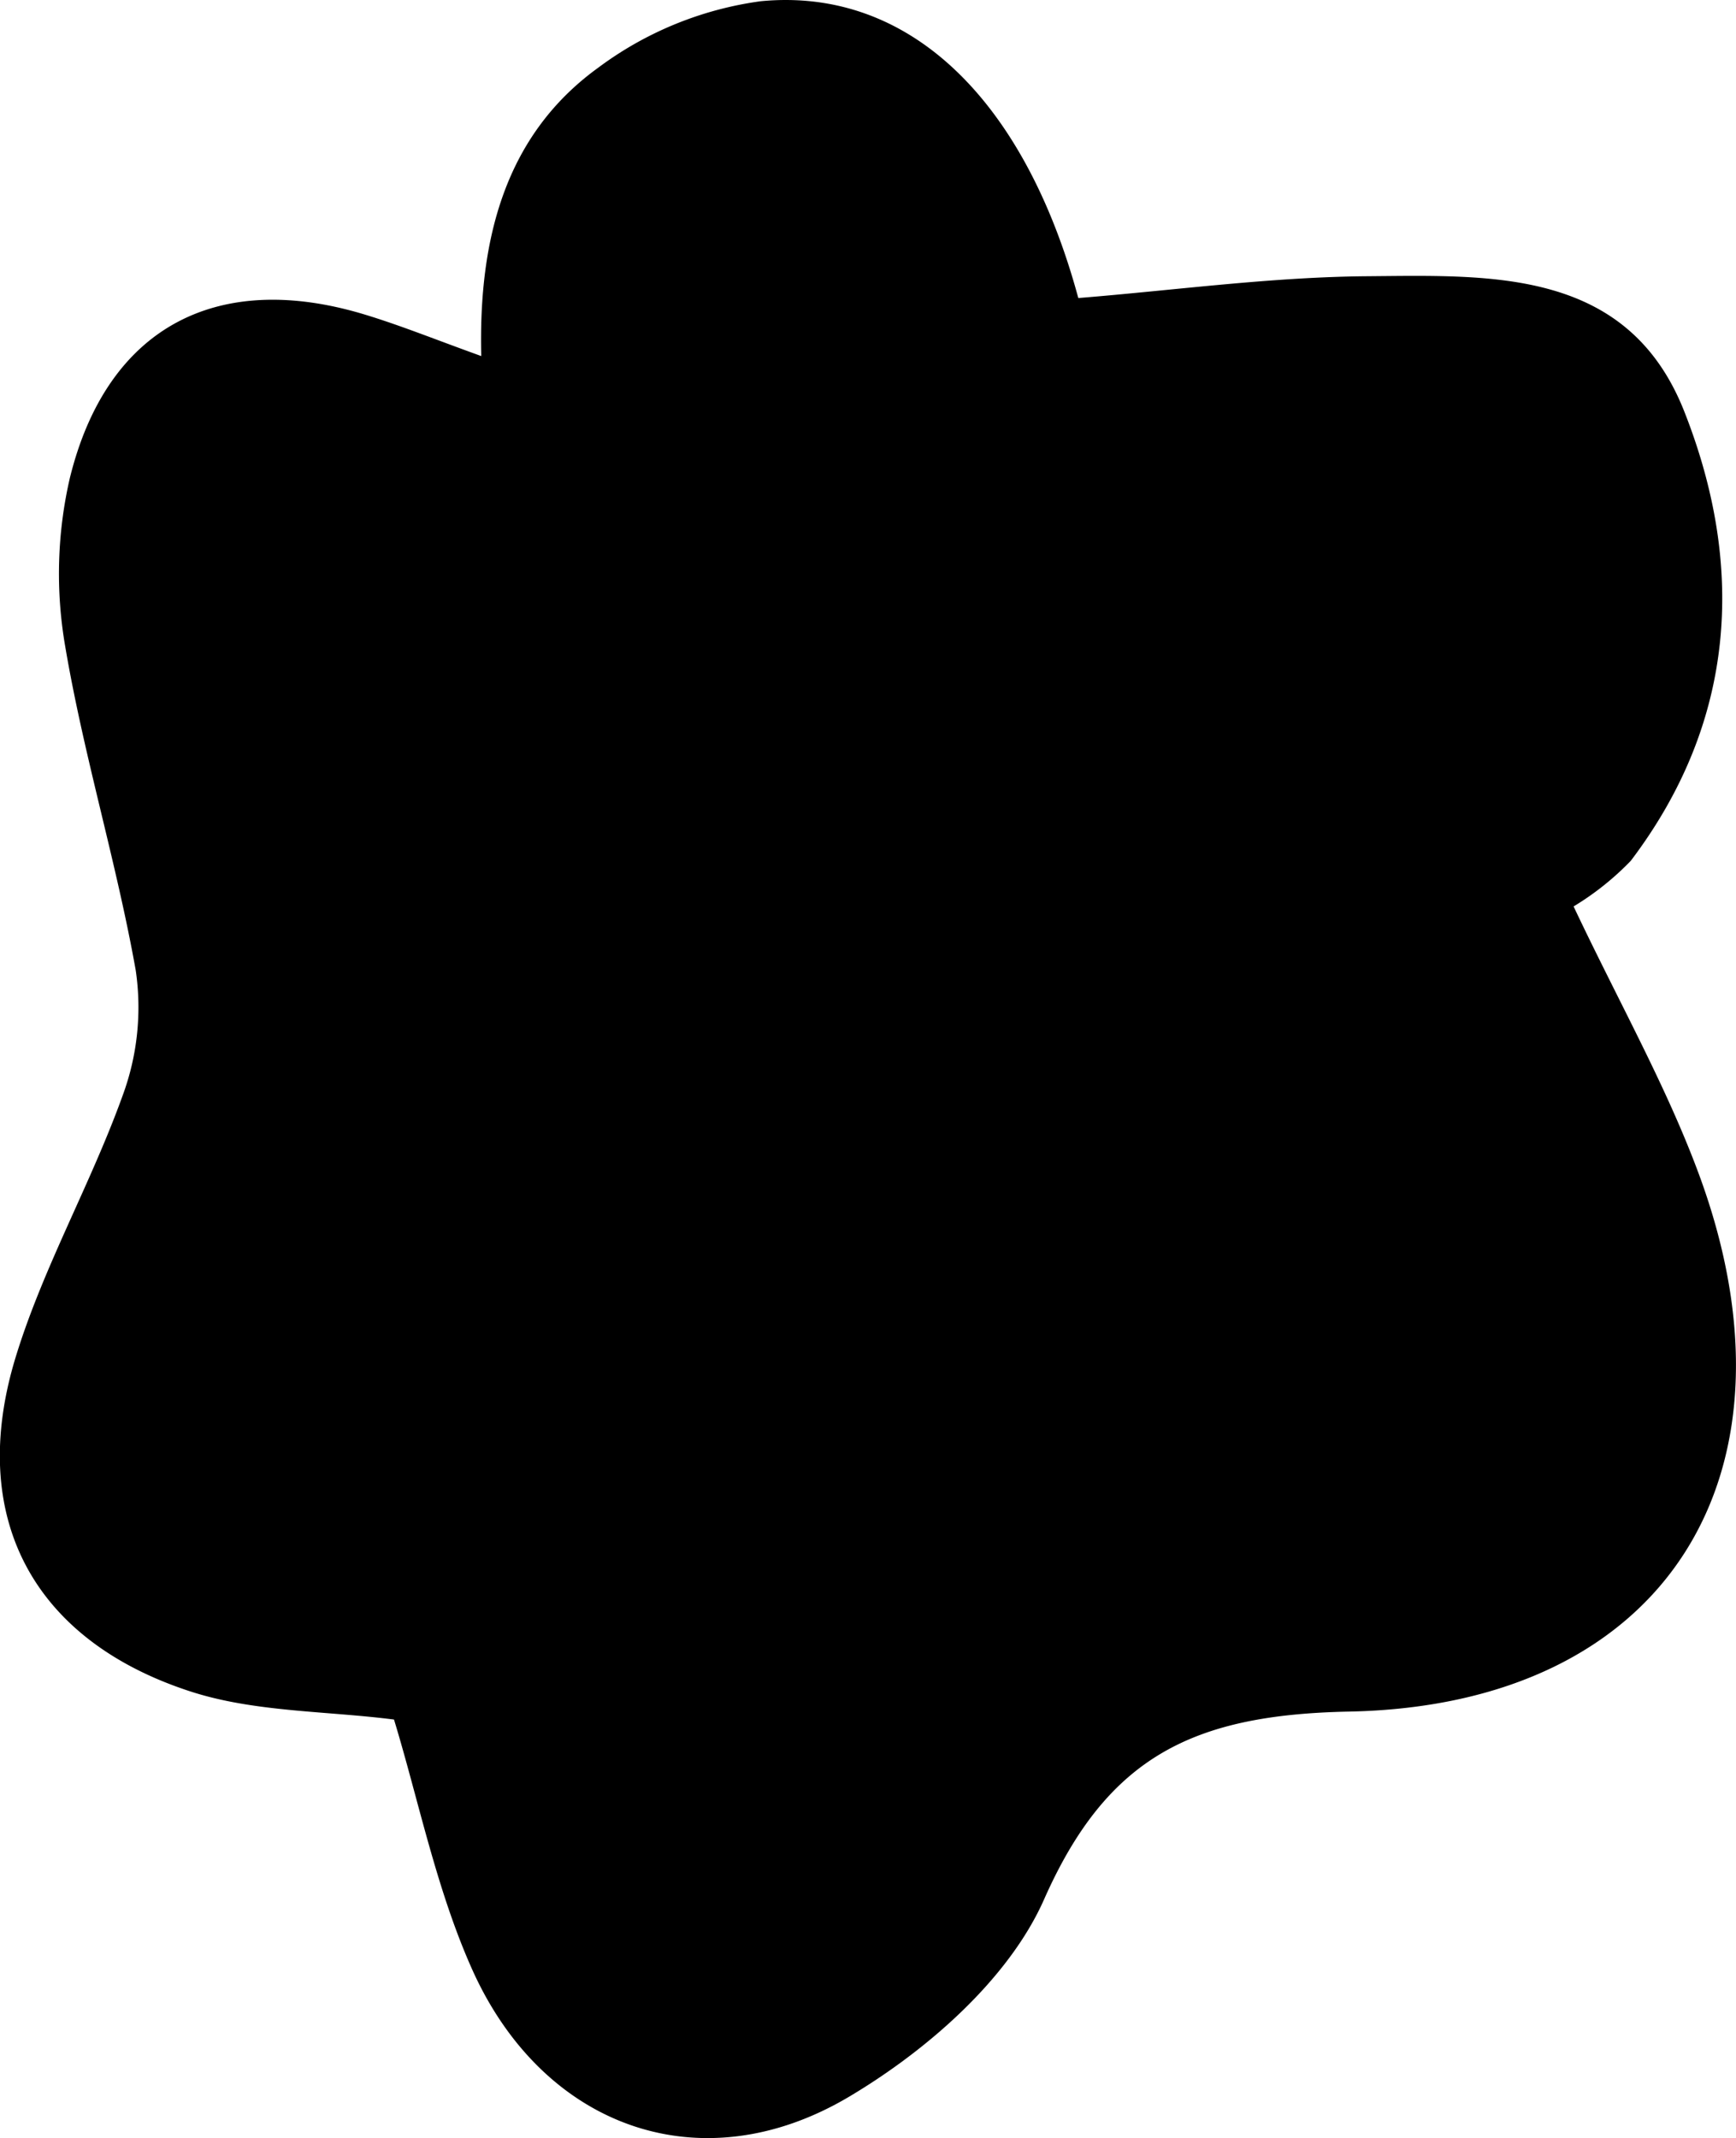 <svg xmlns="http://www.w3.org/2000/svg" width="64.977" height="80.003" viewBox="0 0 64.977 80.003">
  <g id="Group_1" data-name="Group 1" transform="translate(-1146.64 -609.129)">
    <path id="Path_5" data-name="Path 5" d="M1187,620.281c3.6-.289,7.216-.789,10.841-.816,4.617-.036,9.726-.3,11.842,5.065,2.294,5.813,1.931,11.62-2.006,16.811a10.539,10.539,0,0,1-2.139,1.705c1.709,3.609,3.459,6.7,4.677,9.983,4.162,11.216-1.172,19.909-13.074,20.144-5.8.115-9.043,1.651-11.422,7.027-1.322,2.985-4.38,5.65-7.295,7.382-5.572,3.312-11.5,1.137-14.137-4.818-1.326-2.987-1.979-6.271-2.9-9.293-2.563-.328-5.236-.273-7.637-1.057-5.916-1.93-8.338-6.56-6.527-12.492,1.028-3.367,2.823-6.5,4.016-9.823a9.518,9.518,0,0,0,.48-4.67c-.726-4.069-1.952-8.05-2.64-12.124a15.914,15.914,0,0,1,.176-6.292c1.389-5.642,5.516-7.806,11.084-6.1,1.337.409,2.637.936,4.314,1.539-.106-4.378.893-8.265,4.37-10.784a13.13,13.13,0,0,1,6.089-2.493C1180.669,608.638,1184.99,612.859,1187,620.281Z" transform="translate(0 0)"/>
  </g>
</svg>
